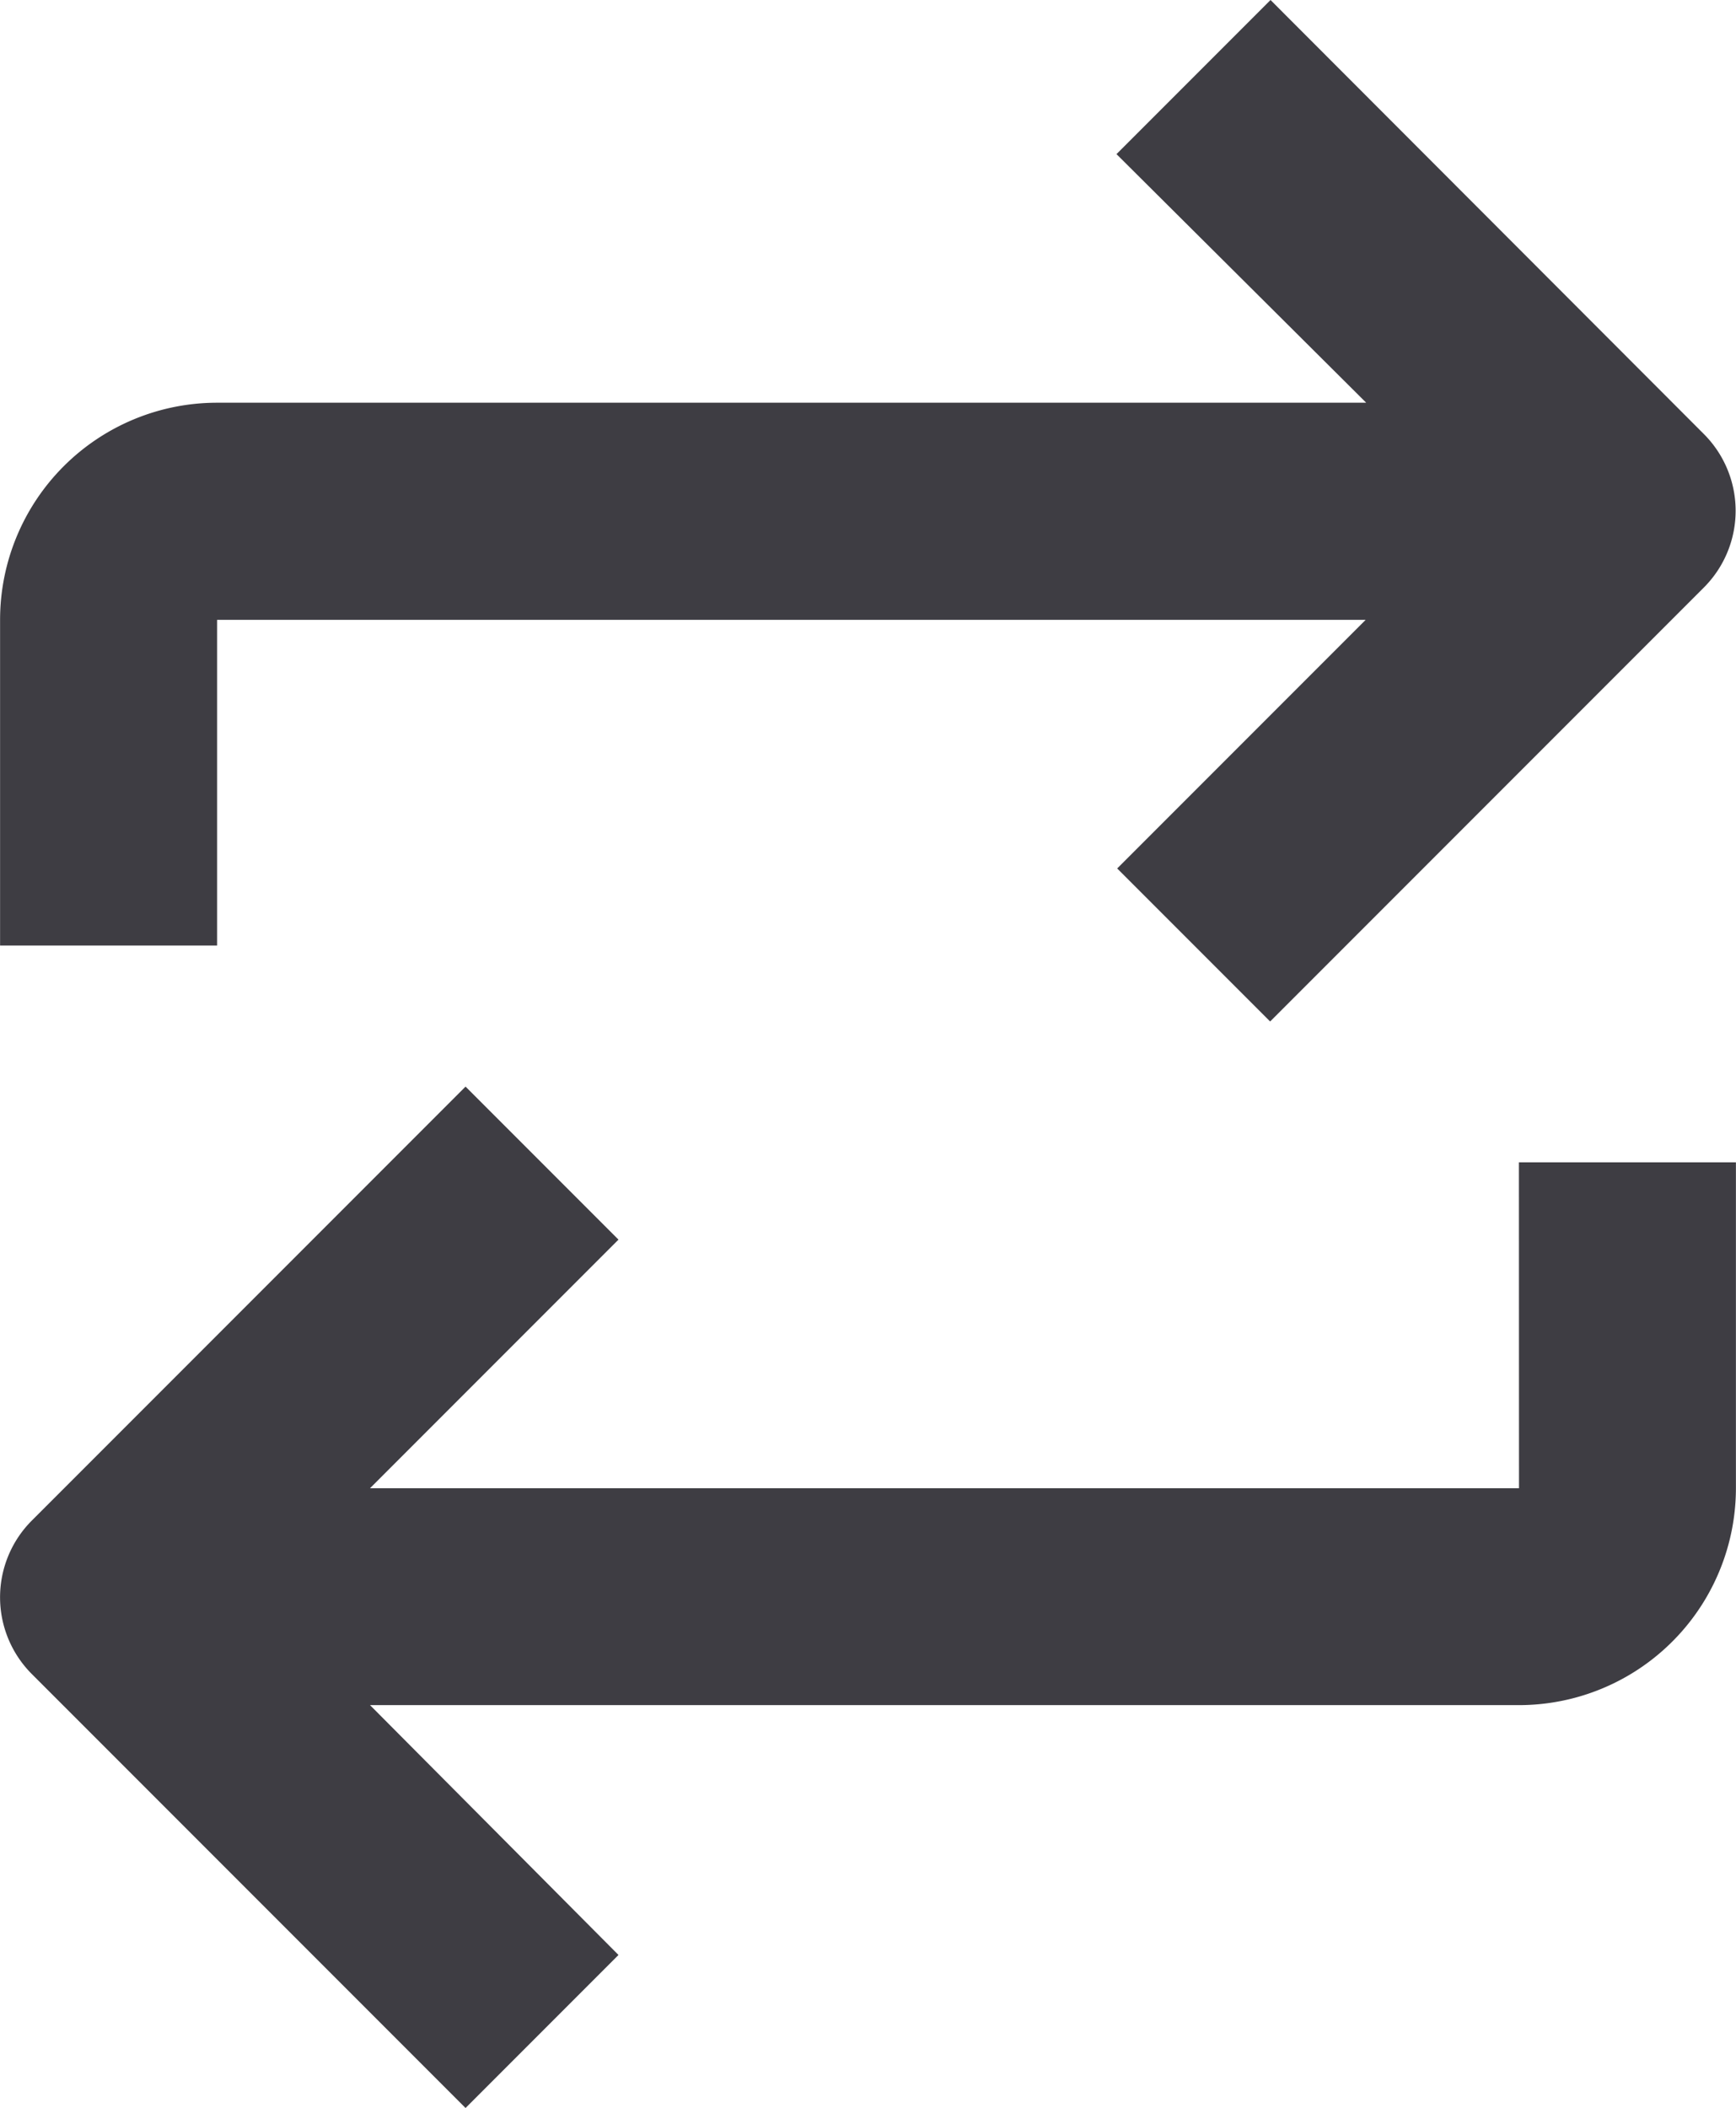 <svg xmlns="http://www.w3.org/2000/svg" width="22.247" height="27" viewBox="0 0 22.247 27">
  <g id="random" transform="translate(-127.987 -100.64)">
    <g id="Group_4295" data-name="Group 4295" transform="translate(127.987 100.64)">
      <g id="Group_4294" data-name="Group 4294" transform="translate(0 0)">
        <path id="Path_3549" data-name="Path 3549" d="M144.281,100.64l-1.974,1.974,3.2,3.184H130.781A2.781,2.781,0,0,0,128,108.579v4.171h2.781v-4.171H145.5l-3.184,3.184,1.96,1.96,5.561-5.561a1.39,1.39,0,0,0,0-1.96Z" transform="translate(-127.999 -100.64)" fill="#3e3d43"/>
        <path id="Path_3550" data-name="Path 3550" d="M147.453,265.944H132.729l3.184-3.184-1.96-1.96-5.561,5.561a1.39,1.39,0,0,0,0,1.96l5.561,5.561,1.96-1.96-3.184-3.2h14.723a2.781,2.781,0,0,0,2.781-2.781v-4.171h-2.781Z" transform="translate(-127.987 -246.883)" fill="#3e3d43"/>
      </g>
    </g>
  </g>
</svg>
